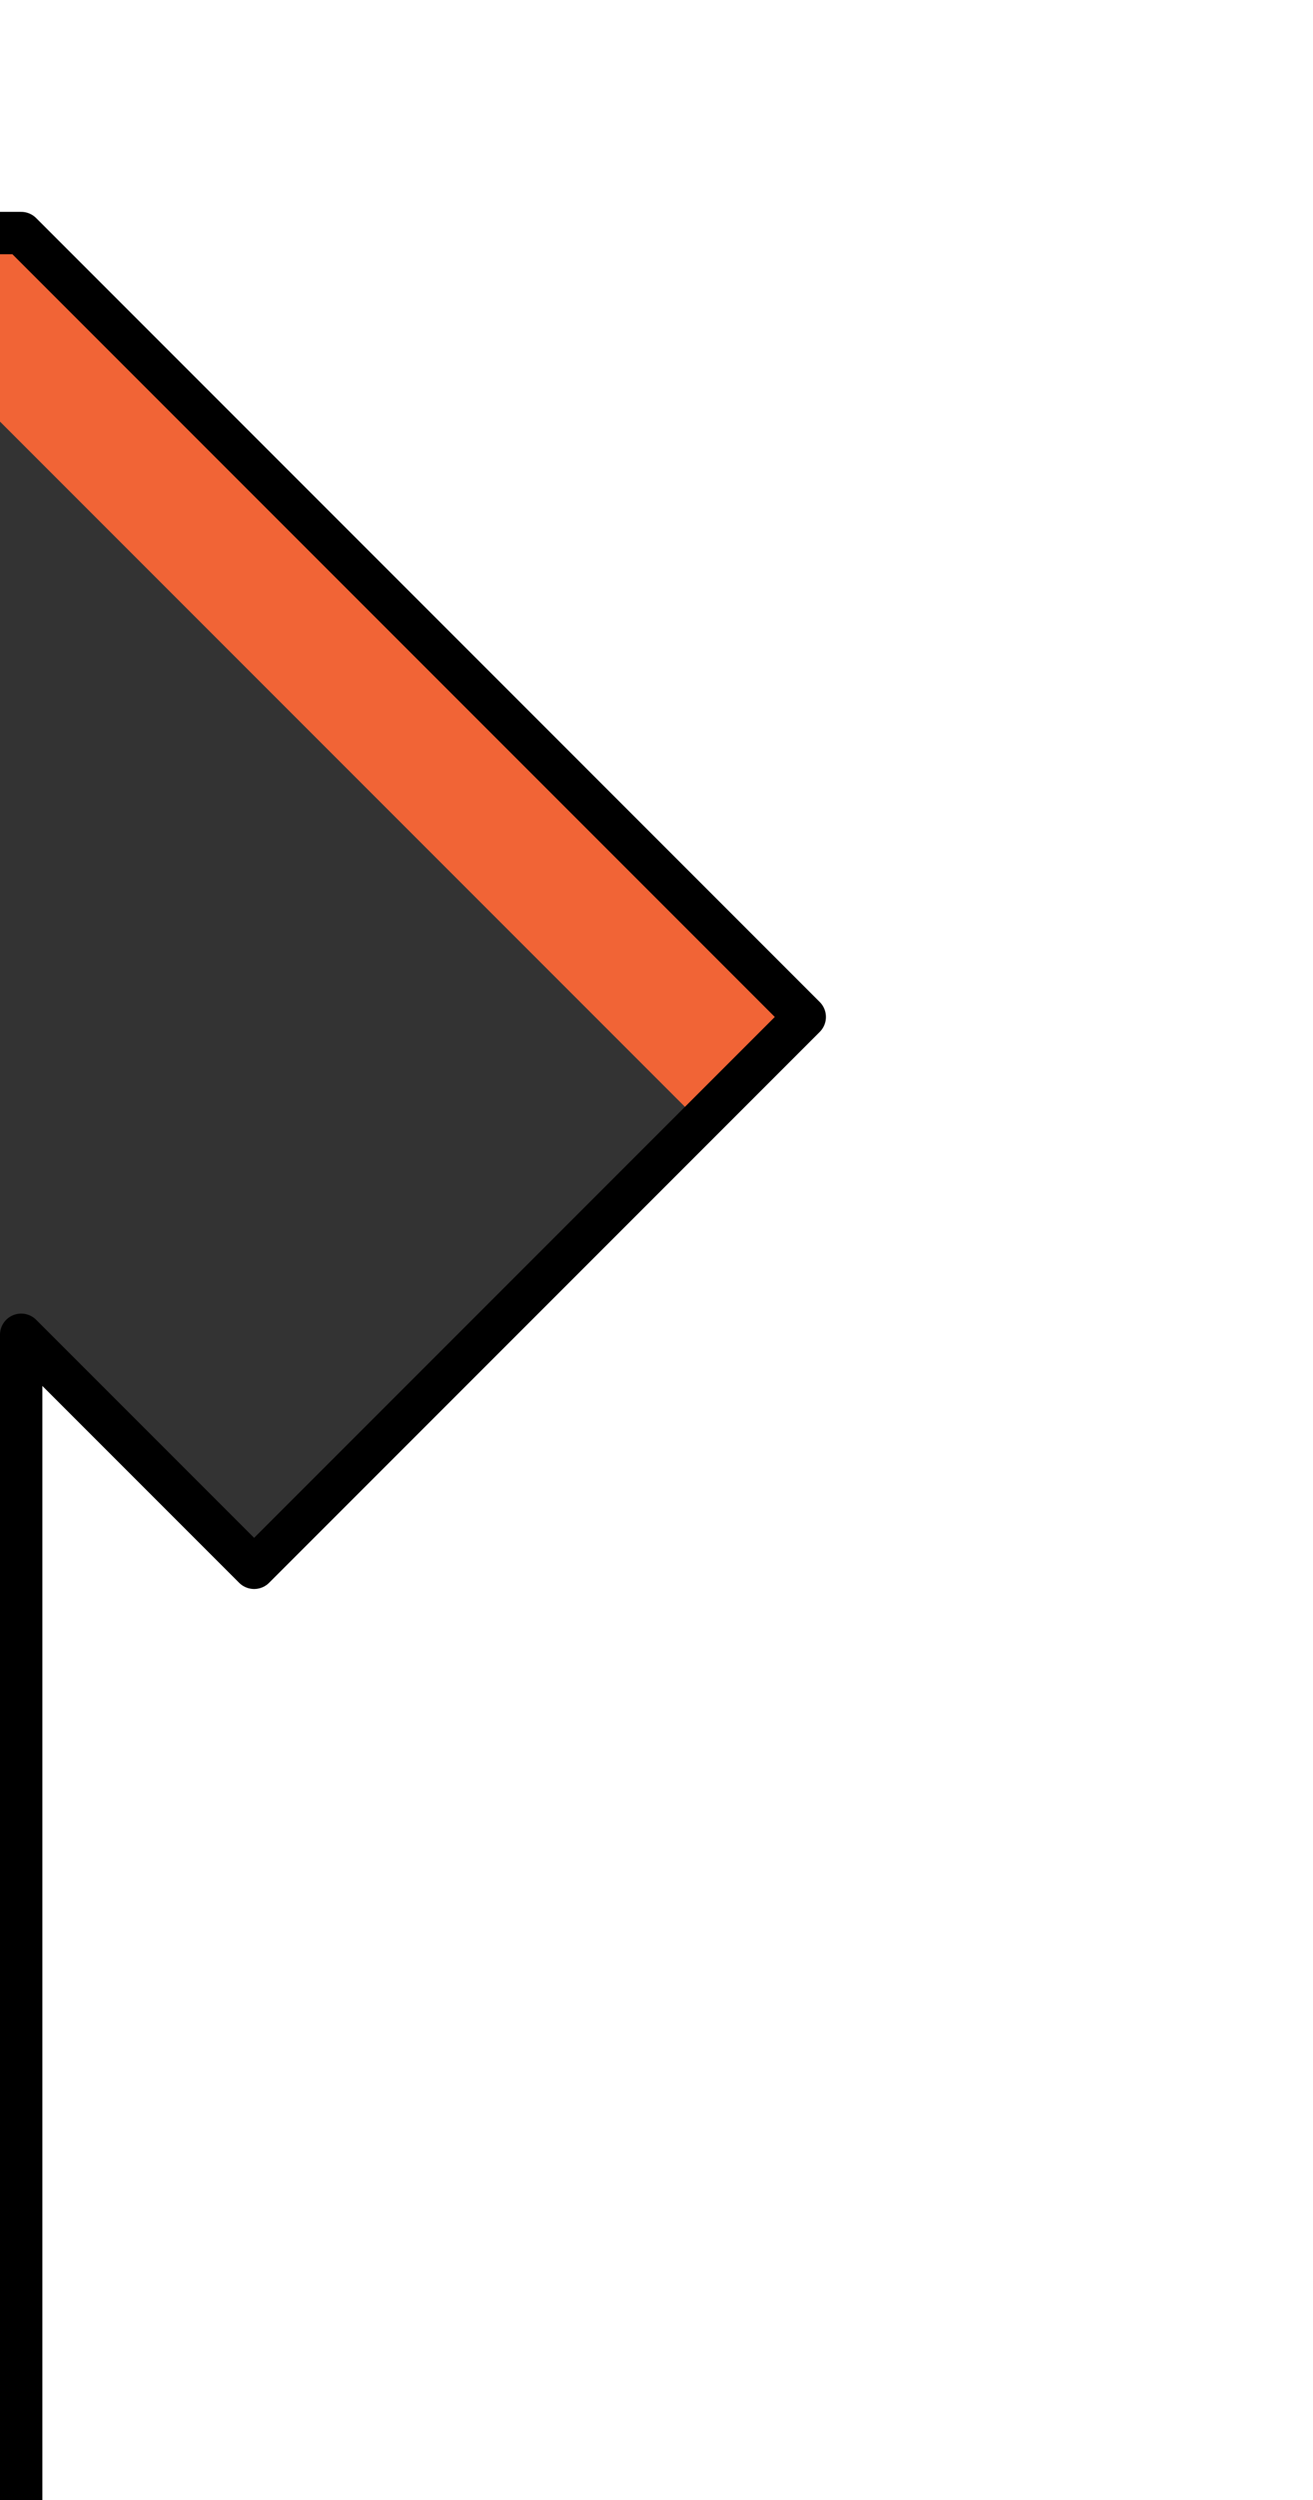 ﻿<?xml version="1.0" encoding="UTF-8" standalone="no"?>
<svg xmlns:svg="http://www.w3.org/2000/svg" xmlns="http://www.w3.org/2000/svg" version="1.0" width="31" height="59" viewBox="0 0 31 59" xml:space="preserve">
<rect x="0" y="0" width="31" height="59" fill="#333333" stroke="none"/>
<defs />
<!--border-->
<rect fill="#f16436" stroke="none" width="3.5" height="30.5" x="19" y="24" transform="rotate(135,19,24)" />
<!--outline-->
<path fill="#ffffff" stroke="#000000" stroke-linecap="square" stroke-linejoin="round" d="M 32.3,-9.5 L 32.313,64.281 L 0.5,64.281 L 0.5,31.5 L 6,37 L 19,24 L 0.5,5.5 L -5.5,5.5 L -5.5,-9.5 L 32.3,-9.5 z" />
</svg>